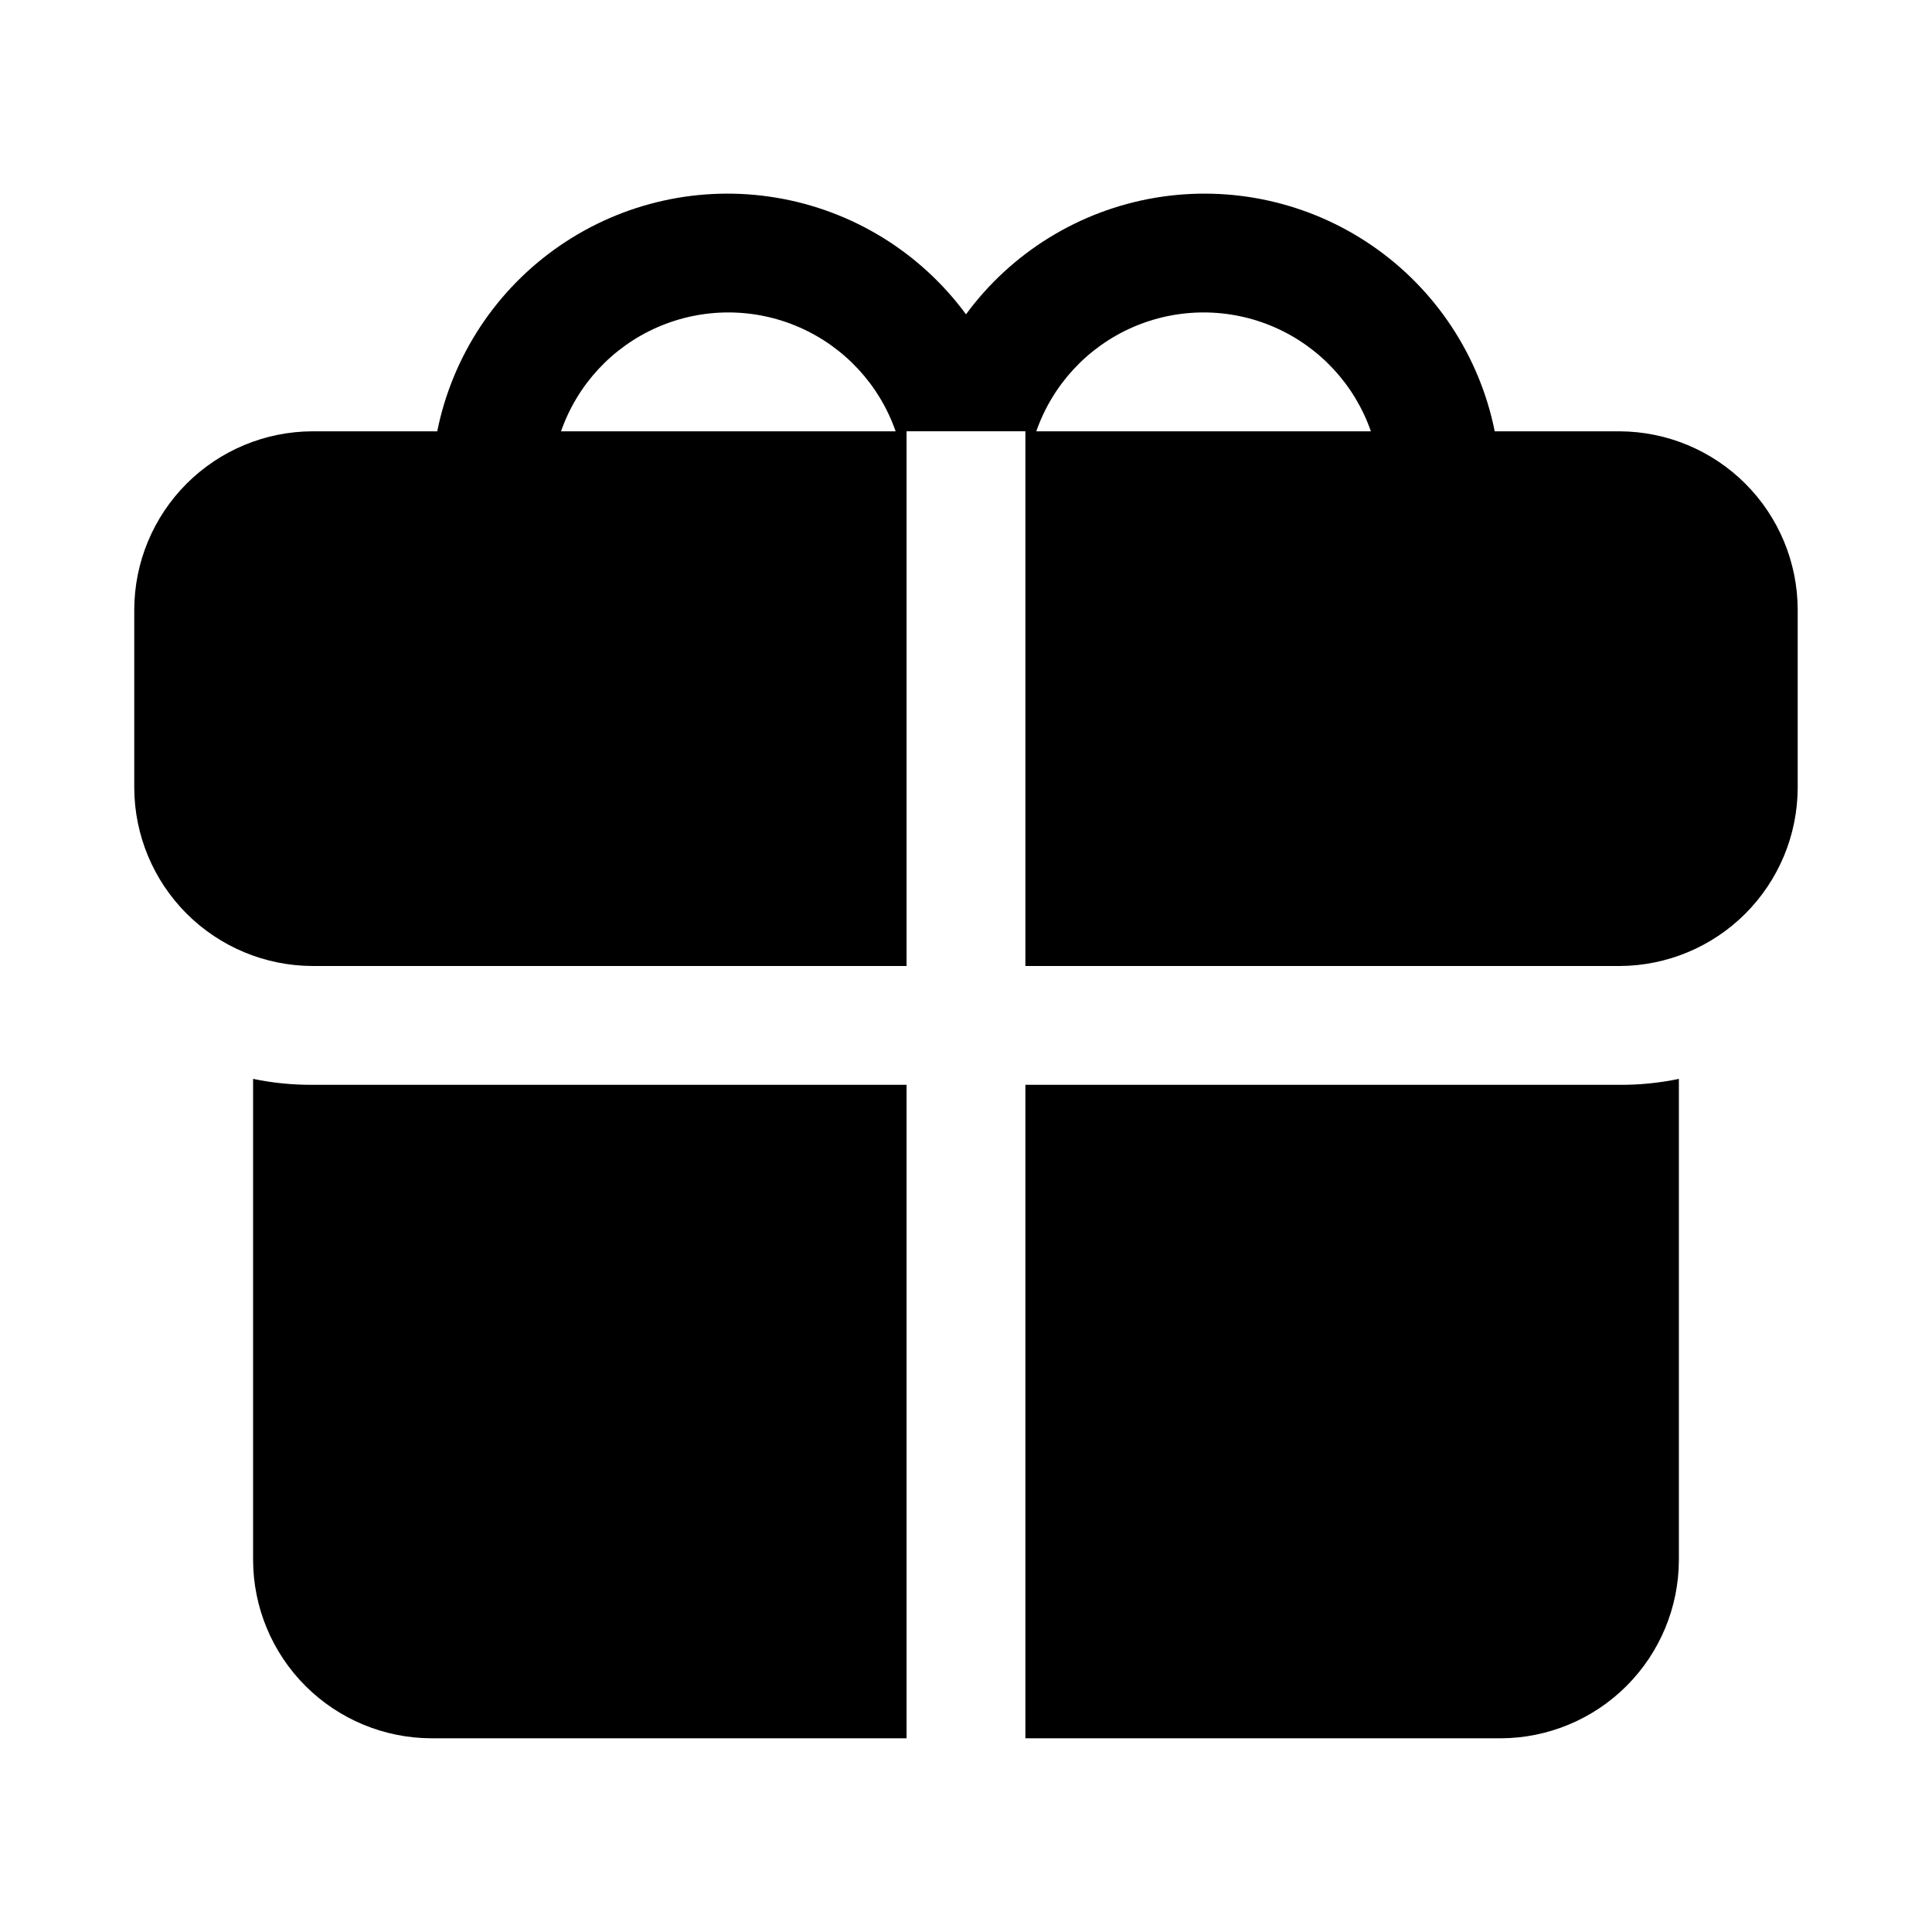 <?xml version="1.0" encoding="UTF-8"?>
<!-- Uploaded to: ICON Repo, www.iconrepo.com, Generator: ICON Repo Mixer Tools -->
<svg fill="#000000" width="800px" height="800px" version="1.1" viewBox="144 144 512 512" xmlns="http://www.w3.org/2000/svg">
 <g>
  <path d="m211.07 429.91v127.52c0.035 12.516 5.023 24.508 13.875 33.359 8.848 8.848 20.84 13.836 33.355 13.875h125.95v-173.18h-157.44c-5.289 0.035-10.566-0.492-15.742-1.574z"/>
  <path d="m415.74 431.49v173.18h125.95c12.516-0.039 24.508-5.027 33.355-13.875 8.852-8.852 13.84-20.844 13.875-33.359v-127.52c-5.176 1.082-10.453 1.609-15.742 1.574z"/>
  <path d="m573.18 258.3h-33.062c-4.019-19.98-15.656-37.613-32.449-49.164-16.789-11.551-37.418-16.117-57.516-12.727s-38.086 14.469-50.156 30.891c-12.074-16.422-30.062-27.5-50.16-30.891s-40.727 1.176-57.516 12.727c-16.793 11.551-28.43 29.184-32.449 49.164h-33.062c-12.516 0.039-24.504 5.027-33.355 13.875-8.848 8.852-13.836 20.844-13.875 33.359v47.23c0.039 12.516 5.027 24.508 13.875 33.359 8.852 8.848 20.84 13.836 33.355 13.875h157.44v-141.7h31.488v141.7l157.44 0.004c12.516-0.039 24.508-5.027 33.355-13.875 8.852-8.852 13.84-20.844 13.875-33.359v-47.23c-0.035-12.516-5.023-24.508-13.875-33.359-8.848-8.848-20.84-13.836-33.355-13.875zm-280.5 0c4.301-12.348 13.559-22.34 25.539-27.574 11.984-5.234 25.605-5.234 37.59 0 11.984 5.234 21.238 15.227 25.543 27.574zm125.95 0c4.301-12.348 13.559-22.34 25.539-27.574 11.984-5.234 25.605-5.234 37.59 0 11.98 5.234 21.238 15.227 25.539 27.574z"/>
 </g>
</svg>